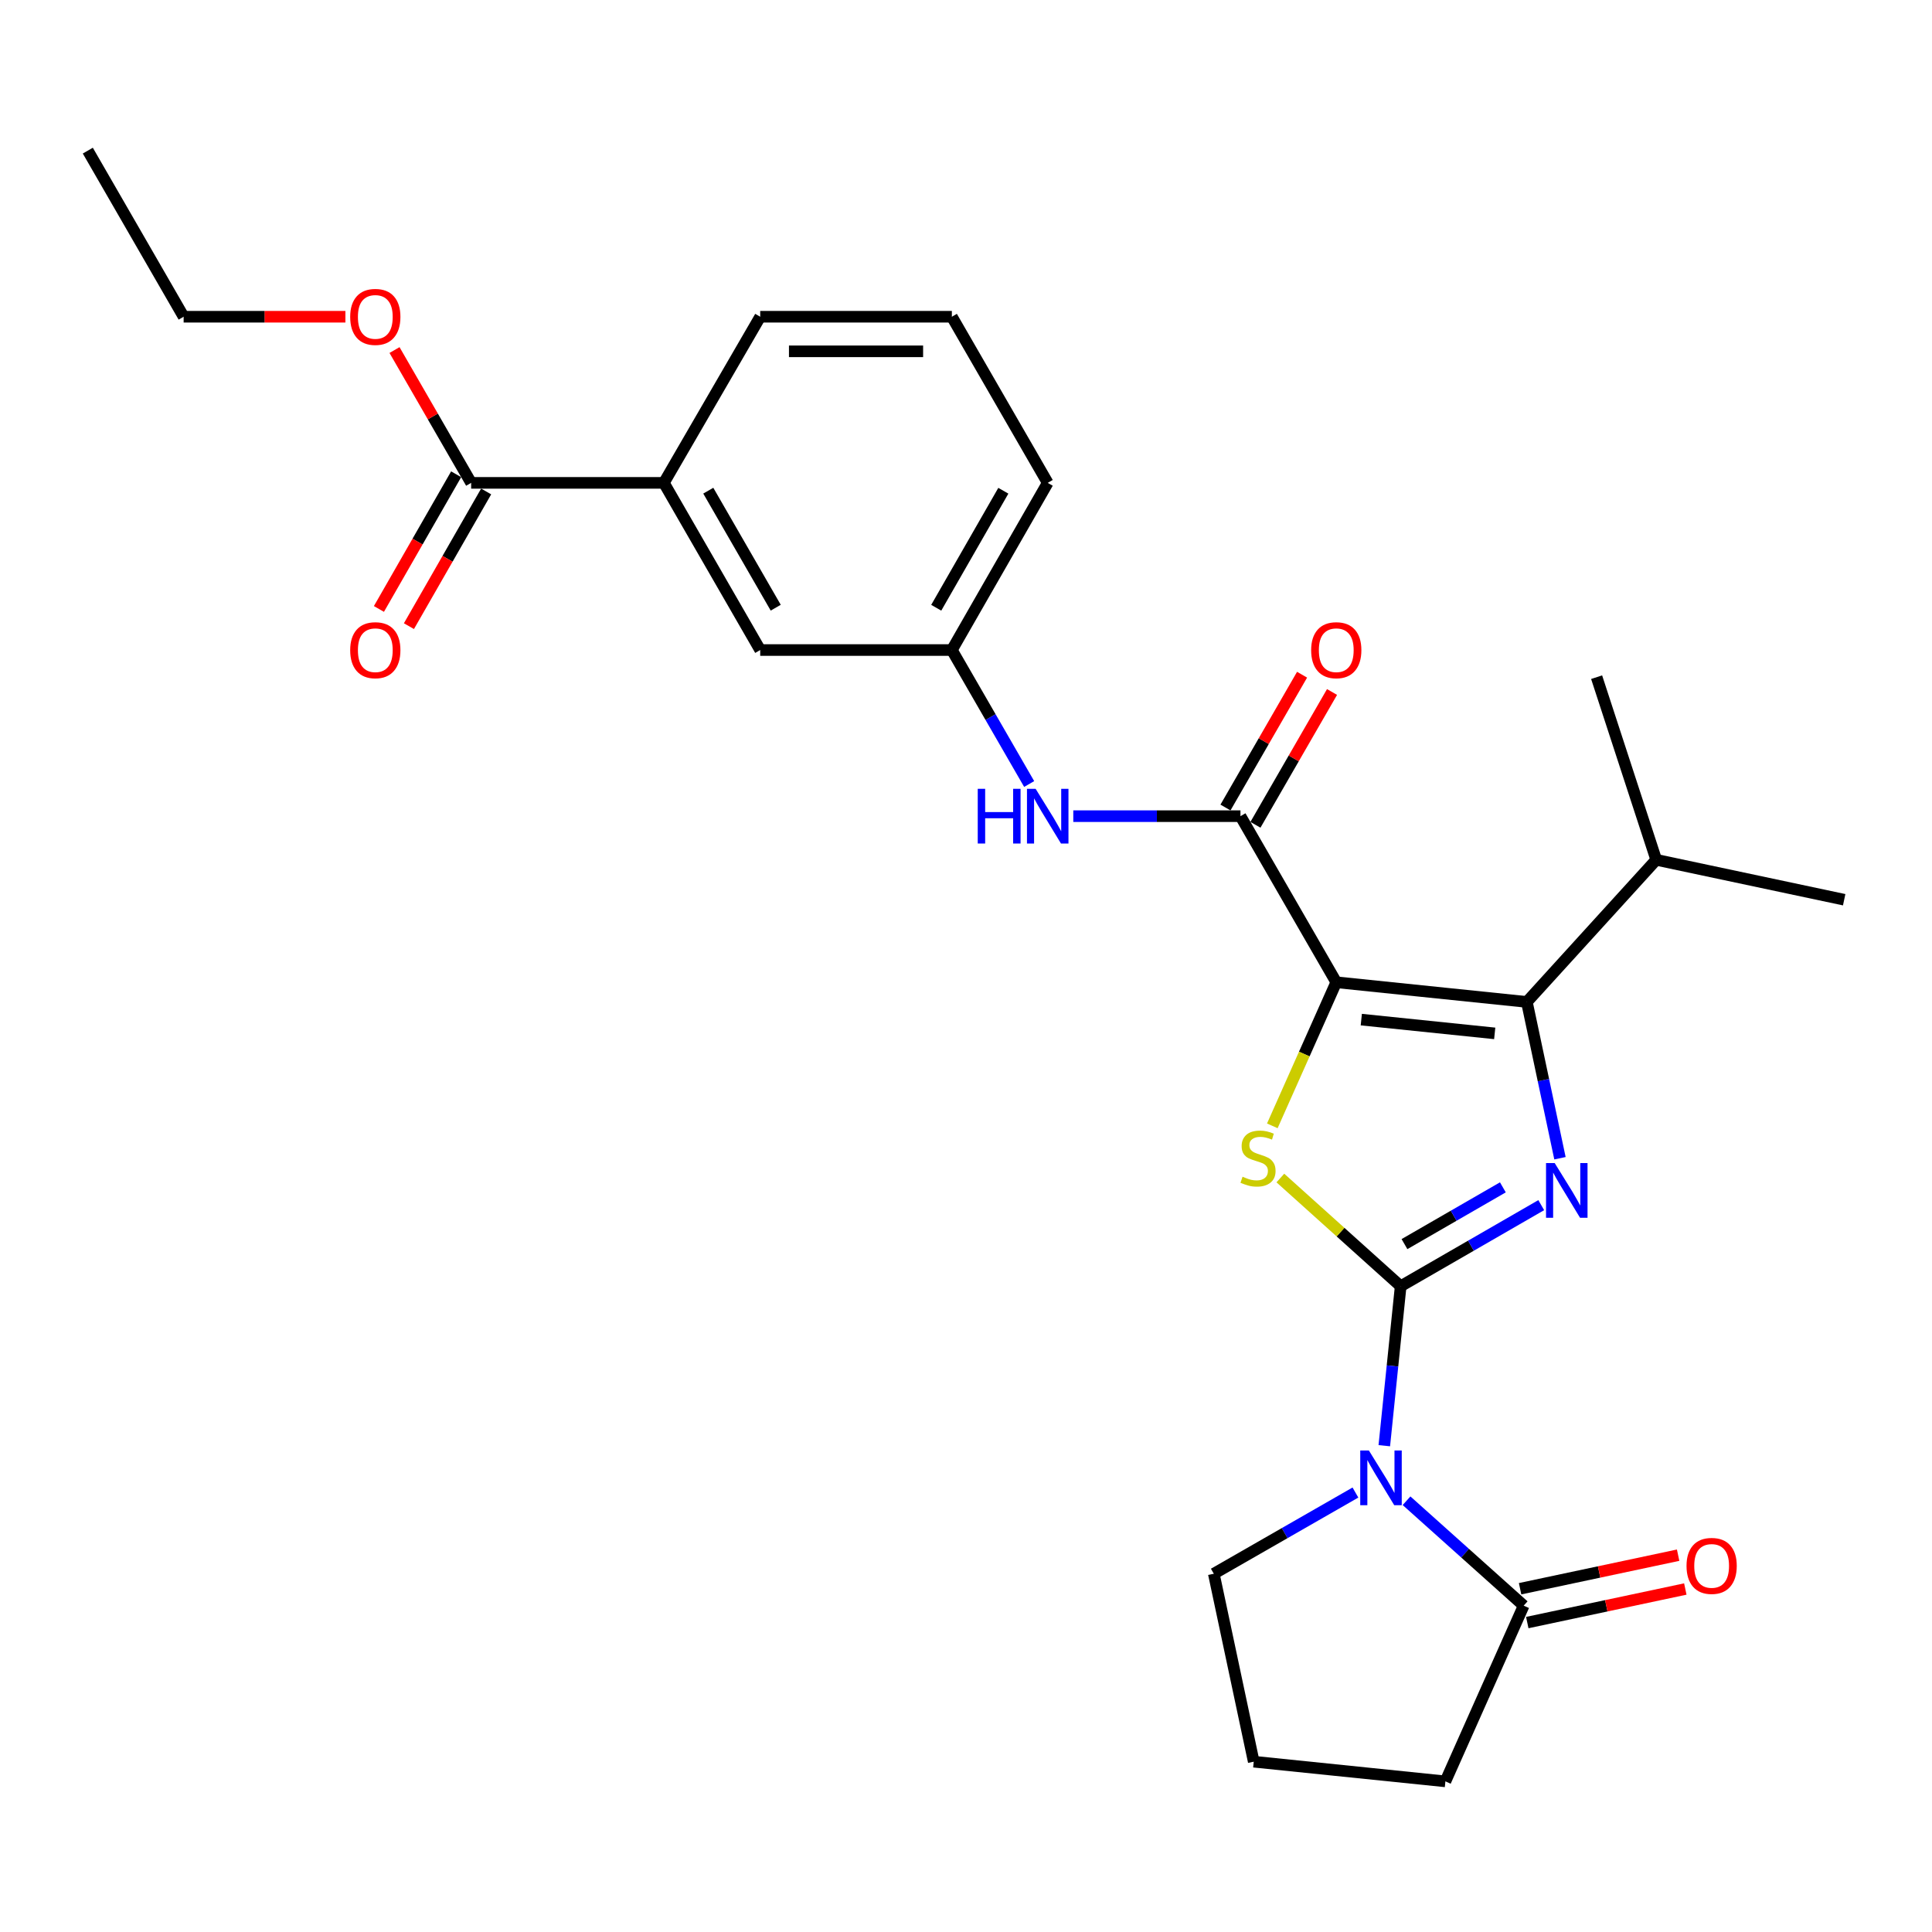 <?xml version='1.0' encoding='iso-8859-1'?>
<svg version='1.1' baseProfile='full'
              xmlns='http://www.w3.org/2000/svg'
                      xmlns:rdkit='http://www.rdkit.org/xml'
                      xmlns:xlink='http://www.w3.org/1999/xlink'
                  xml:space='preserve'
width='1000px' height='1000px' viewBox='0 0 1000 1000'>
<!-- END OF HEADER -->
<rect style='opacity:1.0;fill:#FFFFFF;stroke:none' width='1000' height='1000' x='0' y='0'> </rect>
<path class='bond-1' d='M 724.985,665.75 L 761.364,644.765' style='fill:none;fill-rule:evenodd;stroke:#000000;stroke-width:6px;stroke-linecap:butt;stroke-linejoin:miter;stroke-opacity:1' />
<path class='bond-1' d='M 761.364,644.765 L 797.742,623.78' style='fill:none;fill-rule:evenodd;stroke:#0000FF;stroke-width:6px;stroke-linecap:butt;stroke-linejoin:miter;stroke-opacity:1' />
<path class='bond-1' d='M 726.954,643.948 L 752.418,629.258' style='fill:none;fill-rule:evenodd;stroke:#000000;stroke-width:6px;stroke-linecap:butt;stroke-linejoin:miter;stroke-opacity:1' />
<path class='bond-1' d='M 752.418,629.258 L 777.883,614.569' style='fill:none;fill-rule:evenodd;stroke:#0000FF;stroke-width:6px;stroke-linecap:butt;stroke-linejoin:miter;stroke-opacity:1' />
<path class='bond-2' d='M 724.985,665.75 L 693.849,637.747' style='fill:none;fill-rule:evenodd;stroke:#000000;stroke-width:6px;stroke-linecap:butt;stroke-linejoin:miter;stroke-opacity:1' />
<path class='bond-2' d='M 693.849,637.747 L 662.713,609.744' style='fill:none;fill-rule:evenodd;stroke:#CCCC00;stroke-width:6px;stroke-linecap:butt;stroke-linejoin:miter;stroke-opacity:1' />
<path class='bond-3' d='M 724.985,665.75 L 720.748,707.022' style='fill:none;fill-rule:evenodd;stroke:#000000;stroke-width:6px;stroke-linecap:butt;stroke-linejoin:miter;stroke-opacity:1' />
<path class='bond-3' d='M 720.748,707.022 L 716.511,748.293' style='fill:none;fill-rule:evenodd;stroke:#0000FF;stroke-width:6px;stroke-linecap:butt;stroke-linejoin:miter;stroke-opacity:1' />
<path class='bond-0' d='M 691.648,508.414 L 675.098,545.575' style='fill:none;fill-rule:evenodd;stroke:#000000;stroke-width:6px;stroke-linecap:butt;stroke-linejoin:miter;stroke-opacity:1' />
<path class='bond-0' d='M 675.098,545.575 L 658.547,582.736' style='fill:none;fill-rule:evenodd;stroke:#CCCC00;stroke-width:6px;stroke-linecap:butt;stroke-linejoin:miter;stroke-opacity:1' />
<path class='bond-5' d='M 691.648,508.414 L 642.06,422.446' style='fill:none;fill-rule:evenodd;stroke:#000000;stroke-width:6px;stroke-linecap:butt;stroke-linejoin:miter;stroke-opacity:1' />
<path class='bond-27' d='M 691.648,508.414 L 790.297,518.598' style='fill:none;fill-rule:evenodd;stroke:#000000;stroke-width:6px;stroke-linecap:butt;stroke-linejoin:miter;stroke-opacity:1' />
<path class='bond-27' d='M 704.607,527.749 L 773.661,534.877' style='fill:none;fill-rule:evenodd;stroke:#000000;stroke-width:6px;stroke-linecap:butt;stroke-linejoin:miter;stroke-opacity:1' />
<path class='bond-4' d='M 807.436,599.5 L 798.866,559.049' style='fill:none;fill-rule:evenodd;stroke:#0000FF;stroke-width:6px;stroke-linecap:butt;stroke-linejoin:miter;stroke-opacity:1' />
<path class='bond-4' d='M 798.866,559.049 L 790.297,518.598' style='fill:none;fill-rule:evenodd;stroke:#000000;stroke-width:6px;stroke-linecap:butt;stroke-linejoin:miter;stroke-opacity:1' />
<path class='bond-6' d='M 728.02,776.783 L 758.338,803.933' style='fill:none;fill-rule:evenodd;stroke:#0000FF;stroke-width:6px;stroke-linecap:butt;stroke-linejoin:miter;stroke-opacity:1' />
<path class='bond-6' d='M 758.338,803.933 L 788.656,831.083' style='fill:none;fill-rule:evenodd;stroke:#000000;stroke-width:6px;stroke-linecap:butt;stroke-linejoin:miter;stroke-opacity:1' />
<path class='bond-16' d='M 701.567,772.534 L 664.917,793.549' style='fill:none;fill-rule:evenodd;stroke:#0000FF;stroke-width:6px;stroke-linecap:butt;stroke-linejoin:miter;stroke-opacity:1' />
<path class='bond-16' d='M 664.917,793.549 L 628.266,814.564' style='fill:none;fill-rule:evenodd;stroke:#000000;stroke-width:6px;stroke-linecap:butt;stroke-linejoin:miter;stroke-opacity:1' />
<path class='bond-15' d='M 790.297,518.598 L 857.259,445.032' style='fill:none;fill-rule:evenodd;stroke:#000000;stroke-width:6px;stroke-linecap:butt;stroke-linejoin:miter;stroke-opacity:1' />
<path class='bond-7' d='M 642.06,422.446 L 598.796,422.446' style='fill:none;fill-rule:evenodd;stroke:#000000;stroke-width:6px;stroke-linecap:butt;stroke-linejoin:miter;stroke-opacity:1' />
<path class='bond-7' d='M 598.796,422.446 L 555.532,422.446' style='fill:none;fill-rule:evenodd;stroke:#0000FF;stroke-width:6px;stroke-linecap:butt;stroke-linejoin:miter;stroke-opacity:1' />
<path class='bond-10' d='M 649.814,426.917 L 669.637,392.544' style='fill:none;fill-rule:evenodd;stroke:#000000;stroke-width:6px;stroke-linecap:butt;stroke-linejoin:miter;stroke-opacity:1' />
<path class='bond-10' d='M 669.637,392.544 L 689.459,358.171' style='fill:none;fill-rule:evenodd;stroke:#FF0000;stroke-width:6px;stroke-linecap:butt;stroke-linejoin:miter;stroke-opacity:1' />
<path class='bond-10' d='M 634.306,417.974 L 654.129,383.601' style='fill:none;fill-rule:evenodd;stroke:#000000;stroke-width:6px;stroke-linecap:butt;stroke-linejoin:miter;stroke-opacity:1' />
<path class='bond-10' d='M 654.129,383.601 L 673.951,349.228' style='fill:none;fill-rule:evenodd;stroke:#FF0000;stroke-width:6px;stroke-linecap:butt;stroke-linejoin:miter;stroke-opacity:1' />
<path class='bond-13' d='M 790.515,839.839 L 831.415,831.154' style='fill:none;fill-rule:evenodd;stroke:#000000;stroke-width:6px;stroke-linecap:butt;stroke-linejoin:miter;stroke-opacity:1' />
<path class='bond-13' d='M 831.415,831.154 L 872.315,822.47' style='fill:none;fill-rule:evenodd;stroke:#FF0000;stroke-width:6px;stroke-linecap:butt;stroke-linejoin:miter;stroke-opacity:1' />
<path class='bond-13' d='M 786.797,822.327 L 827.697,813.643' style='fill:none;fill-rule:evenodd;stroke:#000000;stroke-width:6px;stroke-linecap:butt;stroke-linejoin:miter;stroke-opacity:1' />
<path class='bond-13' d='M 827.697,813.643 L 868.596,804.959' style='fill:none;fill-rule:evenodd;stroke:#FF0000;stroke-width:6px;stroke-linecap:butt;stroke-linejoin:miter;stroke-opacity:1' />
<path class='bond-18' d='M 788.656,831.083 L 748.138,922.034' style='fill:none;fill-rule:evenodd;stroke:#000000;stroke-width:6px;stroke-linecap:butt;stroke-linejoin:miter;stroke-opacity:1' />
<path class='bond-11' d='M 532.695,405.804 L 512.688,371.131' style='fill:none;fill-rule:evenodd;stroke:#0000FF;stroke-width:6px;stroke-linecap:butt;stroke-linejoin:miter;stroke-opacity:1' />
<path class='bond-11' d='M 512.688,371.131 L 492.68,336.458' style='fill:none;fill-rule:evenodd;stroke:#000000;stroke-width:6px;stroke-linecap:butt;stroke-linejoin:miter;stroke-opacity:1' />
<path class='bond-8' d='M 243.866,249.932 L 343.618,249.932' style='fill:none;fill-rule:evenodd;stroke:#000000;stroke-width:6px;stroke-linecap:butt;stroke-linejoin:miter;stroke-opacity:1' />
<path class='bond-14' d='M 236.101,245.48 L 216.116,280.336' style='fill:none;fill-rule:evenodd;stroke:#000000;stroke-width:6px;stroke-linecap:butt;stroke-linejoin:miter;stroke-opacity:1' />
<path class='bond-14' d='M 216.116,280.336 L 196.132,315.192' style='fill:none;fill-rule:evenodd;stroke:#FF0000;stroke-width:6px;stroke-linecap:butt;stroke-linejoin:miter;stroke-opacity:1' />
<path class='bond-14' d='M 251.631,254.384 L 231.647,289.24' style='fill:none;fill-rule:evenodd;stroke:#000000;stroke-width:6px;stroke-linecap:butt;stroke-linejoin:miter;stroke-opacity:1' />
<path class='bond-14' d='M 231.647,289.24 L 211.663,324.096' style='fill:none;fill-rule:evenodd;stroke:#FF0000;stroke-width:6px;stroke-linecap:butt;stroke-linejoin:miter;stroke-opacity:1' />
<path class='bond-17' d='M 243.866,249.932 L 224.035,215.559' style='fill:none;fill-rule:evenodd;stroke:#000000;stroke-width:6px;stroke-linecap:butt;stroke-linejoin:miter;stroke-opacity:1' />
<path class='bond-17' d='M 224.035,215.559 L 204.205,181.186' style='fill:none;fill-rule:evenodd;stroke:#FF0000;stroke-width:6px;stroke-linecap:butt;stroke-linejoin:miter;stroke-opacity:1' />
<path class='bond-9' d='M 343.618,249.932 L 393.485,336.458' style='fill:none;fill-rule:evenodd;stroke:#000000;stroke-width:6px;stroke-linecap:butt;stroke-linejoin:miter;stroke-opacity:1' />
<path class='bond-9' d='M 366.608,253.972 L 401.515,314.54' style='fill:none;fill-rule:evenodd;stroke:#000000;stroke-width:6px;stroke-linecap:butt;stroke-linejoin:miter;stroke-opacity:1' />
<path class='bond-29' d='M 343.618,249.932 L 393.485,163.944' style='fill:none;fill-rule:evenodd;stroke:#000000;stroke-width:6px;stroke-linecap:butt;stroke-linejoin:miter;stroke-opacity:1' />
<path class='bond-12' d='M 492.68,336.458 L 393.485,336.458' style='fill:none;fill-rule:evenodd;stroke:#000000;stroke-width:6px;stroke-linecap:butt;stroke-linejoin:miter;stroke-opacity:1' />
<path class='bond-22' d='M 492.68,336.458 L 542.298,249.932' style='fill:none;fill-rule:evenodd;stroke:#000000;stroke-width:6px;stroke-linecap:butt;stroke-linejoin:miter;stroke-opacity:1' />
<path class='bond-22' d='M 484.593,314.573 L 519.326,254.006' style='fill:none;fill-rule:evenodd;stroke:#000000;stroke-width:6px;stroke-linecap:butt;stroke-linejoin:miter;stroke-opacity:1' />
<path class='bond-23' d='M 857.259,445.032 L 954.545,465.698' style='fill:none;fill-rule:evenodd;stroke:#000000;stroke-width:6px;stroke-linecap:butt;stroke-linejoin:miter;stroke-opacity:1' />
<path class='bond-24' d='M 857.259,445.032 L 826.409,350.51' style='fill:none;fill-rule:evenodd;stroke:#000000;stroke-width:6px;stroke-linecap:butt;stroke-linejoin:miter;stroke-opacity:1' />
<path class='bond-19' d='M 628.266,814.564 L 648.933,911.85' style='fill:none;fill-rule:evenodd;stroke:#000000;stroke-width:6px;stroke-linecap:butt;stroke-linejoin:miter;stroke-opacity:1' />
<path class='bond-25' d='M 178.778,163.944 L 136.915,163.944' style='fill:none;fill-rule:evenodd;stroke:#FF0000;stroke-width:6px;stroke-linecap:butt;stroke-linejoin:miter;stroke-opacity:1' />
<path class='bond-25' d='M 136.915,163.944 L 95.052,163.944' style='fill:none;fill-rule:evenodd;stroke:#000000;stroke-width:6px;stroke-linecap:butt;stroke-linejoin:miter;stroke-opacity:1' />
<path class='bond-28' d='M 748.138,922.034 L 648.933,911.85' style='fill:none;fill-rule:evenodd;stroke:#000000;stroke-width:6px;stroke-linecap:butt;stroke-linejoin:miter;stroke-opacity:1' />
<path class='bond-20' d='M 393.485,163.944 L 492.68,163.944' style='fill:none;fill-rule:evenodd;stroke:#000000;stroke-width:6px;stroke-linecap:butt;stroke-linejoin:miter;stroke-opacity:1' />
<path class='bond-20' d='M 408.364,181.846 L 477.801,181.846' style='fill:none;fill-rule:evenodd;stroke:#000000;stroke-width:6px;stroke-linecap:butt;stroke-linejoin:miter;stroke-opacity:1' />
<path class='bond-21' d='M 492.68,163.944 L 542.298,249.932' style='fill:none;fill-rule:evenodd;stroke:#000000;stroke-width:6px;stroke-linecap:butt;stroke-linejoin:miter;stroke-opacity:1' />
<path class='bond-26' d='M 95.052,163.944 L 45.455,77.966' style='fill:none;fill-rule:evenodd;stroke:#000000;stroke-width:6px;stroke-linecap:butt;stroke-linejoin:miter;stroke-opacity:1' />
<path  class='atom-2' d='M 804.703 601.993
L 813.983 616.993
Q 814.903 618.473, 816.383 621.153
Q 817.863 623.833, 817.943 623.993
L 817.943 601.993
L 821.703 601.993
L 821.703 630.313
L 817.823 630.313
L 807.863 613.913
Q 806.703 611.993, 805.463 609.793
Q 804.263 607.593, 803.903 606.913
L 803.903 630.313
L 800.223 630.313
L 800.223 601.993
L 804.703 601.993
' fill='#0000FF'/>
<path  class='atom-3' d='M 643.15 609.065
Q 643.47 609.185, 644.79 609.745
Q 646.11 610.305, 647.55 610.665
Q 649.03 610.985, 650.47 610.985
Q 653.15 610.985, 654.71 609.705
Q 656.27 608.385, 656.27 606.105
Q 656.27 604.545, 655.47 603.585
Q 654.71 602.625, 653.51 602.105
Q 652.31 601.585, 650.31 600.985
Q 647.79 600.225, 646.27 599.505
Q 644.79 598.785, 643.71 597.265
Q 642.67 595.745, 642.67 593.185
Q 642.67 589.625, 645.07 587.425
Q 647.51 585.225, 652.31 585.225
Q 655.59 585.225, 659.31 586.785
L 658.39 589.865
Q 654.99 588.465, 652.43 588.465
Q 649.67 588.465, 648.15 589.625
Q 646.63 590.745, 646.67 592.705
Q 646.67 594.225, 647.43 595.145
Q 648.23 596.065, 649.35 596.585
Q 650.51 597.105, 652.43 597.705
Q 654.99 598.505, 656.51 599.305
Q 658.03 600.105, 659.11 601.745
Q 660.23 603.345, 660.23 606.105
Q 660.23 610.025, 657.59 612.145
Q 654.99 614.225, 650.63 614.225
Q 648.11 614.225, 646.19 613.665
Q 644.31 613.145, 642.07 612.225
L 643.15 609.065
' fill='#CCCC00'/>
<path  class='atom-4' d='M 708.541 750.786
L 717.821 765.786
Q 718.741 767.266, 720.221 769.946
Q 721.701 772.626, 721.781 772.786
L 721.781 750.786
L 725.541 750.786
L 725.541 779.106
L 721.661 779.106
L 711.701 762.706
Q 710.541 760.786, 709.301 758.586
Q 708.101 756.386, 707.741 755.706
L 707.741 779.106
L 704.061 779.106
L 704.061 750.786
L 708.541 750.786
' fill='#0000FF'/>
<path  class='atom-8' d='M 506.078 408.286
L 509.918 408.286
L 509.918 420.326
L 524.398 420.326
L 524.398 408.286
L 528.238 408.286
L 528.238 436.606
L 524.398 436.606
L 524.398 423.526
L 509.918 423.526
L 509.918 436.606
L 506.078 436.606
L 506.078 408.286
' fill='#0000FF'/>
<path  class='atom-8' d='M 536.038 408.286
L 545.318 423.286
Q 546.238 424.766, 547.718 427.446
Q 549.198 430.126, 549.278 430.286
L 549.278 408.286
L 553.038 408.286
L 553.038 436.606
L 549.158 436.606
L 539.198 420.206
Q 538.038 418.286, 536.798 416.086
Q 535.598 413.886, 535.238 413.206
L 535.238 436.606
L 531.558 436.606
L 531.558 408.286
L 536.038 408.286
' fill='#0000FF'/>
<path  class='atom-11' d='M 678.648 336.538
Q 678.648 329.738, 682.008 325.938
Q 685.368 322.138, 691.648 322.138
Q 697.928 322.138, 701.288 325.938
Q 704.648 329.738, 704.648 336.538
Q 704.648 343.418, 701.248 347.338
Q 697.848 351.218, 691.648 351.218
Q 685.408 351.218, 682.008 347.338
Q 678.648 343.458, 678.648 336.538
M 691.648 348.018
Q 695.968 348.018, 698.288 345.138
Q 700.648 342.218, 700.648 336.538
Q 700.648 330.978, 698.288 328.178
Q 695.968 325.338, 691.648 325.338
Q 687.328 325.338, 684.968 328.138
Q 682.648 330.938, 682.648 336.538
Q 682.648 342.258, 684.968 345.138
Q 687.328 348.018, 691.648 348.018
' fill='#FF0000'/>
<path  class='atom-14' d='M 872.942 810.506
Q 872.942 803.706, 876.302 799.906
Q 879.662 796.106, 885.942 796.106
Q 892.222 796.106, 895.582 799.906
Q 898.942 803.706, 898.942 810.506
Q 898.942 817.386, 895.542 821.306
Q 892.142 825.186, 885.942 825.186
Q 879.702 825.186, 876.302 821.306
Q 872.942 817.426, 872.942 810.506
M 885.942 821.986
Q 890.262 821.986, 892.582 819.106
Q 894.942 816.186, 894.942 810.506
Q 894.942 804.946, 892.582 802.146
Q 890.262 799.306, 885.942 799.306
Q 881.622 799.306, 879.262 802.106
Q 876.942 804.906, 876.942 810.506
Q 876.942 816.226, 879.262 819.106
Q 881.622 821.986, 885.942 821.986
' fill='#FF0000'/>
<path  class='atom-15' d='M 181.258 336.538
Q 181.258 329.738, 184.618 325.938
Q 187.978 322.138, 194.258 322.138
Q 200.538 322.138, 203.898 325.938
Q 207.258 329.738, 207.258 336.538
Q 207.258 343.418, 203.858 347.338
Q 200.458 351.218, 194.258 351.218
Q 188.018 351.218, 184.618 347.338
Q 181.258 343.458, 181.258 336.538
M 194.258 348.018
Q 198.578 348.018, 200.898 345.138
Q 203.258 342.218, 203.258 336.538
Q 203.258 330.978, 200.898 328.178
Q 198.578 325.338, 194.258 325.338
Q 189.938 325.338, 187.578 328.138
Q 185.258 330.938, 185.258 336.538
Q 185.258 342.258, 187.578 345.138
Q 189.938 348.018, 194.258 348.018
' fill='#FF0000'/>
<path  class='atom-18' d='M 181.258 164.024
Q 181.258 157.224, 184.618 153.424
Q 187.978 149.624, 194.258 149.624
Q 200.538 149.624, 203.898 153.424
Q 207.258 157.224, 207.258 164.024
Q 207.258 170.904, 203.858 174.824
Q 200.458 178.704, 194.258 178.704
Q 188.018 178.704, 184.618 174.824
Q 181.258 170.944, 181.258 164.024
M 194.258 175.504
Q 198.578 175.504, 200.898 172.624
Q 203.258 169.704, 203.258 164.024
Q 203.258 158.464, 200.898 155.664
Q 198.578 152.824, 194.258 152.824
Q 189.938 152.824, 187.578 155.624
Q 185.258 158.424, 185.258 164.024
Q 185.258 169.744, 187.578 172.624
Q 189.938 175.504, 194.258 175.504
' fill='#FF0000'/>
</svg>
